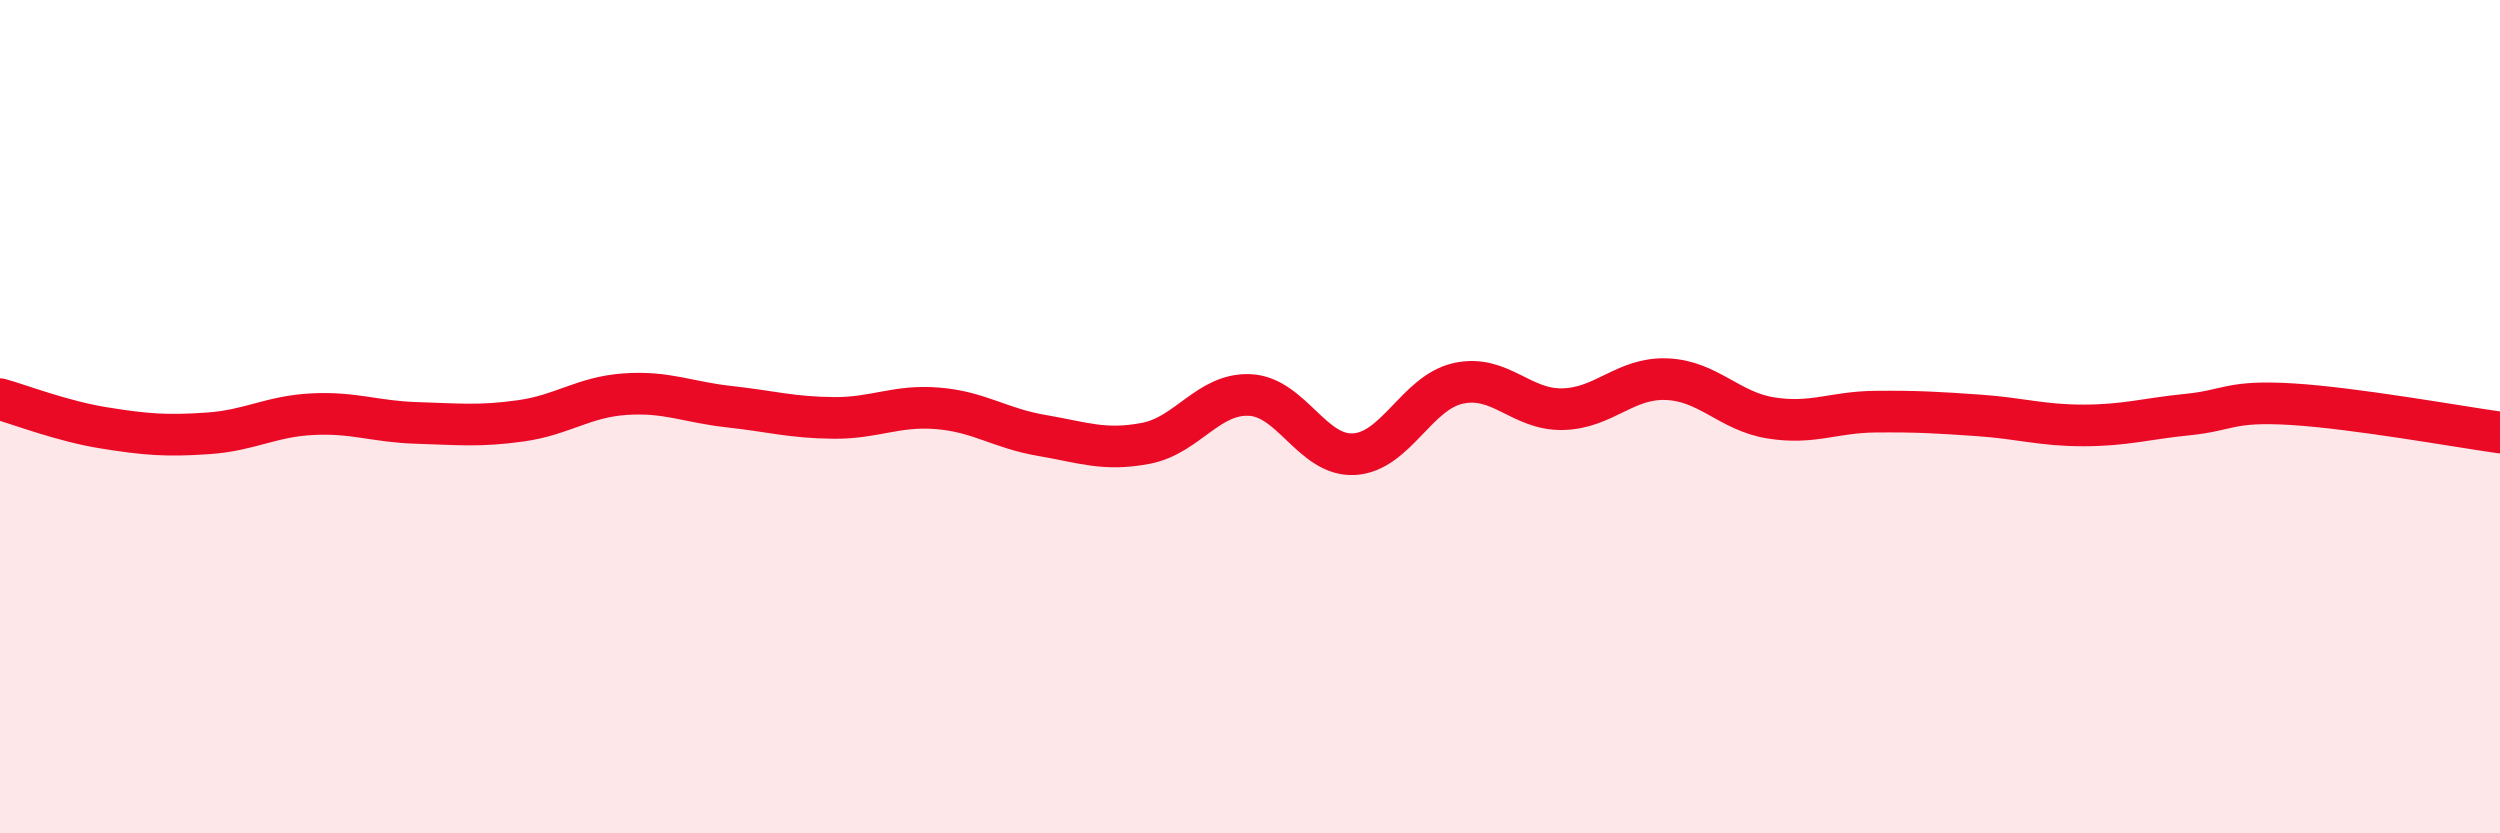 
    <svg width="60" height="20" viewBox="0 0 60 20" xmlns="http://www.w3.org/2000/svg">
      <path
        d="M 0,9.58 C 0.5,9.72 1.5,10.11 2.5,10.27 C 3.5,10.43 4,10.47 5,10.4 C 6,10.33 6.5,9.99 7.5,9.94 C 8.5,9.89 9,10.12 10,10.15 C 11,10.18 11.5,10.24 12.5,10.1 C 13.5,9.96 14,9.53 15,9.46 C 16,9.39 16.5,9.65 17.5,9.76 C 18.5,9.87 19,10.02 20,10.03 C 21,10.04 21.5,9.72 22.5,9.8 C 23.5,9.88 24,10.28 25,10.45 C 26,10.62 26.5,10.83 27.5,10.64 C 28.5,10.45 29,9.43 30,9.48 C 31,9.53 31.5,10.96 32.5,10.9 C 33.5,10.84 34,9.42 35,9.2 C 36,8.98 36.5,9.84 37.5,9.82 C 38.5,9.8 39,9.06 40,9.1 C 41,9.14 41.5,9.87 42.5,10.03 C 43.5,10.19 44,9.89 45,9.88 C 46,9.87 46.5,9.9 47.5,9.97 C 48.5,10.04 49,10.21 50,10.21 C 51,10.21 51.5,10.05 52.5,9.95 C 53.5,9.85 53.5,9.61 55,9.7 C 56.5,9.79 59,10.24 60,10.38L60 20L0 20Z"
        fill="#EB0A25"
        opacity="0.1"
        stroke-linecap="round"
        stroke-linejoin="round"
      />
      <path
        d="M 0,9.58 C 0.5,9.72 1.5,10.11 2.5,10.27 C 3.5,10.43 4,10.47 5,10.4 C 6,10.33 6.5,9.99 7.5,9.94 C 8.5,9.89 9,10.12 10,10.15 C 11,10.18 11.5,10.24 12.5,10.1 C 13.5,9.96 14,9.53 15,9.46 C 16,9.39 16.5,9.65 17.5,9.76 C 18.5,9.87 19,10.02 20,10.03 C 21,10.04 21.5,9.72 22.5,9.8 C 23.5,9.88 24,10.28 25,10.45 C 26,10.62 26.5,10.83 27.5,10.64 C 28.5,10.45 29,9.43 30,9.48 C 31,9.53 31.5,10.96 32.5,10.9 C 33.5,10.84 34,9.42 35,9.2 C 36,8.98 36.5,9.84 37.5,9.82 C 38.5,9.8 39,9.06 40,9.1 C 41,9.14 41.5,9.87 42.5,10.03 C 43.5,10.19 44,9.89 45,9.88 C 46,9.87 46.5,9.9 47.5,9.97 C 48.5,10.04 49,10.21 50,10.21 C 51,10.21 51.5,10.05 52.5,9.95 C 53.5,9.85 53.5,9.61 55,9.7 C 56.5,9.79 59,10.24 60,10.38"
        stroke="#EB0A25"
        stroke-width="1"
        fill="none"
        stroke-linecap="round"
        stroke-linejoin="round"
      />
    </svg>
  